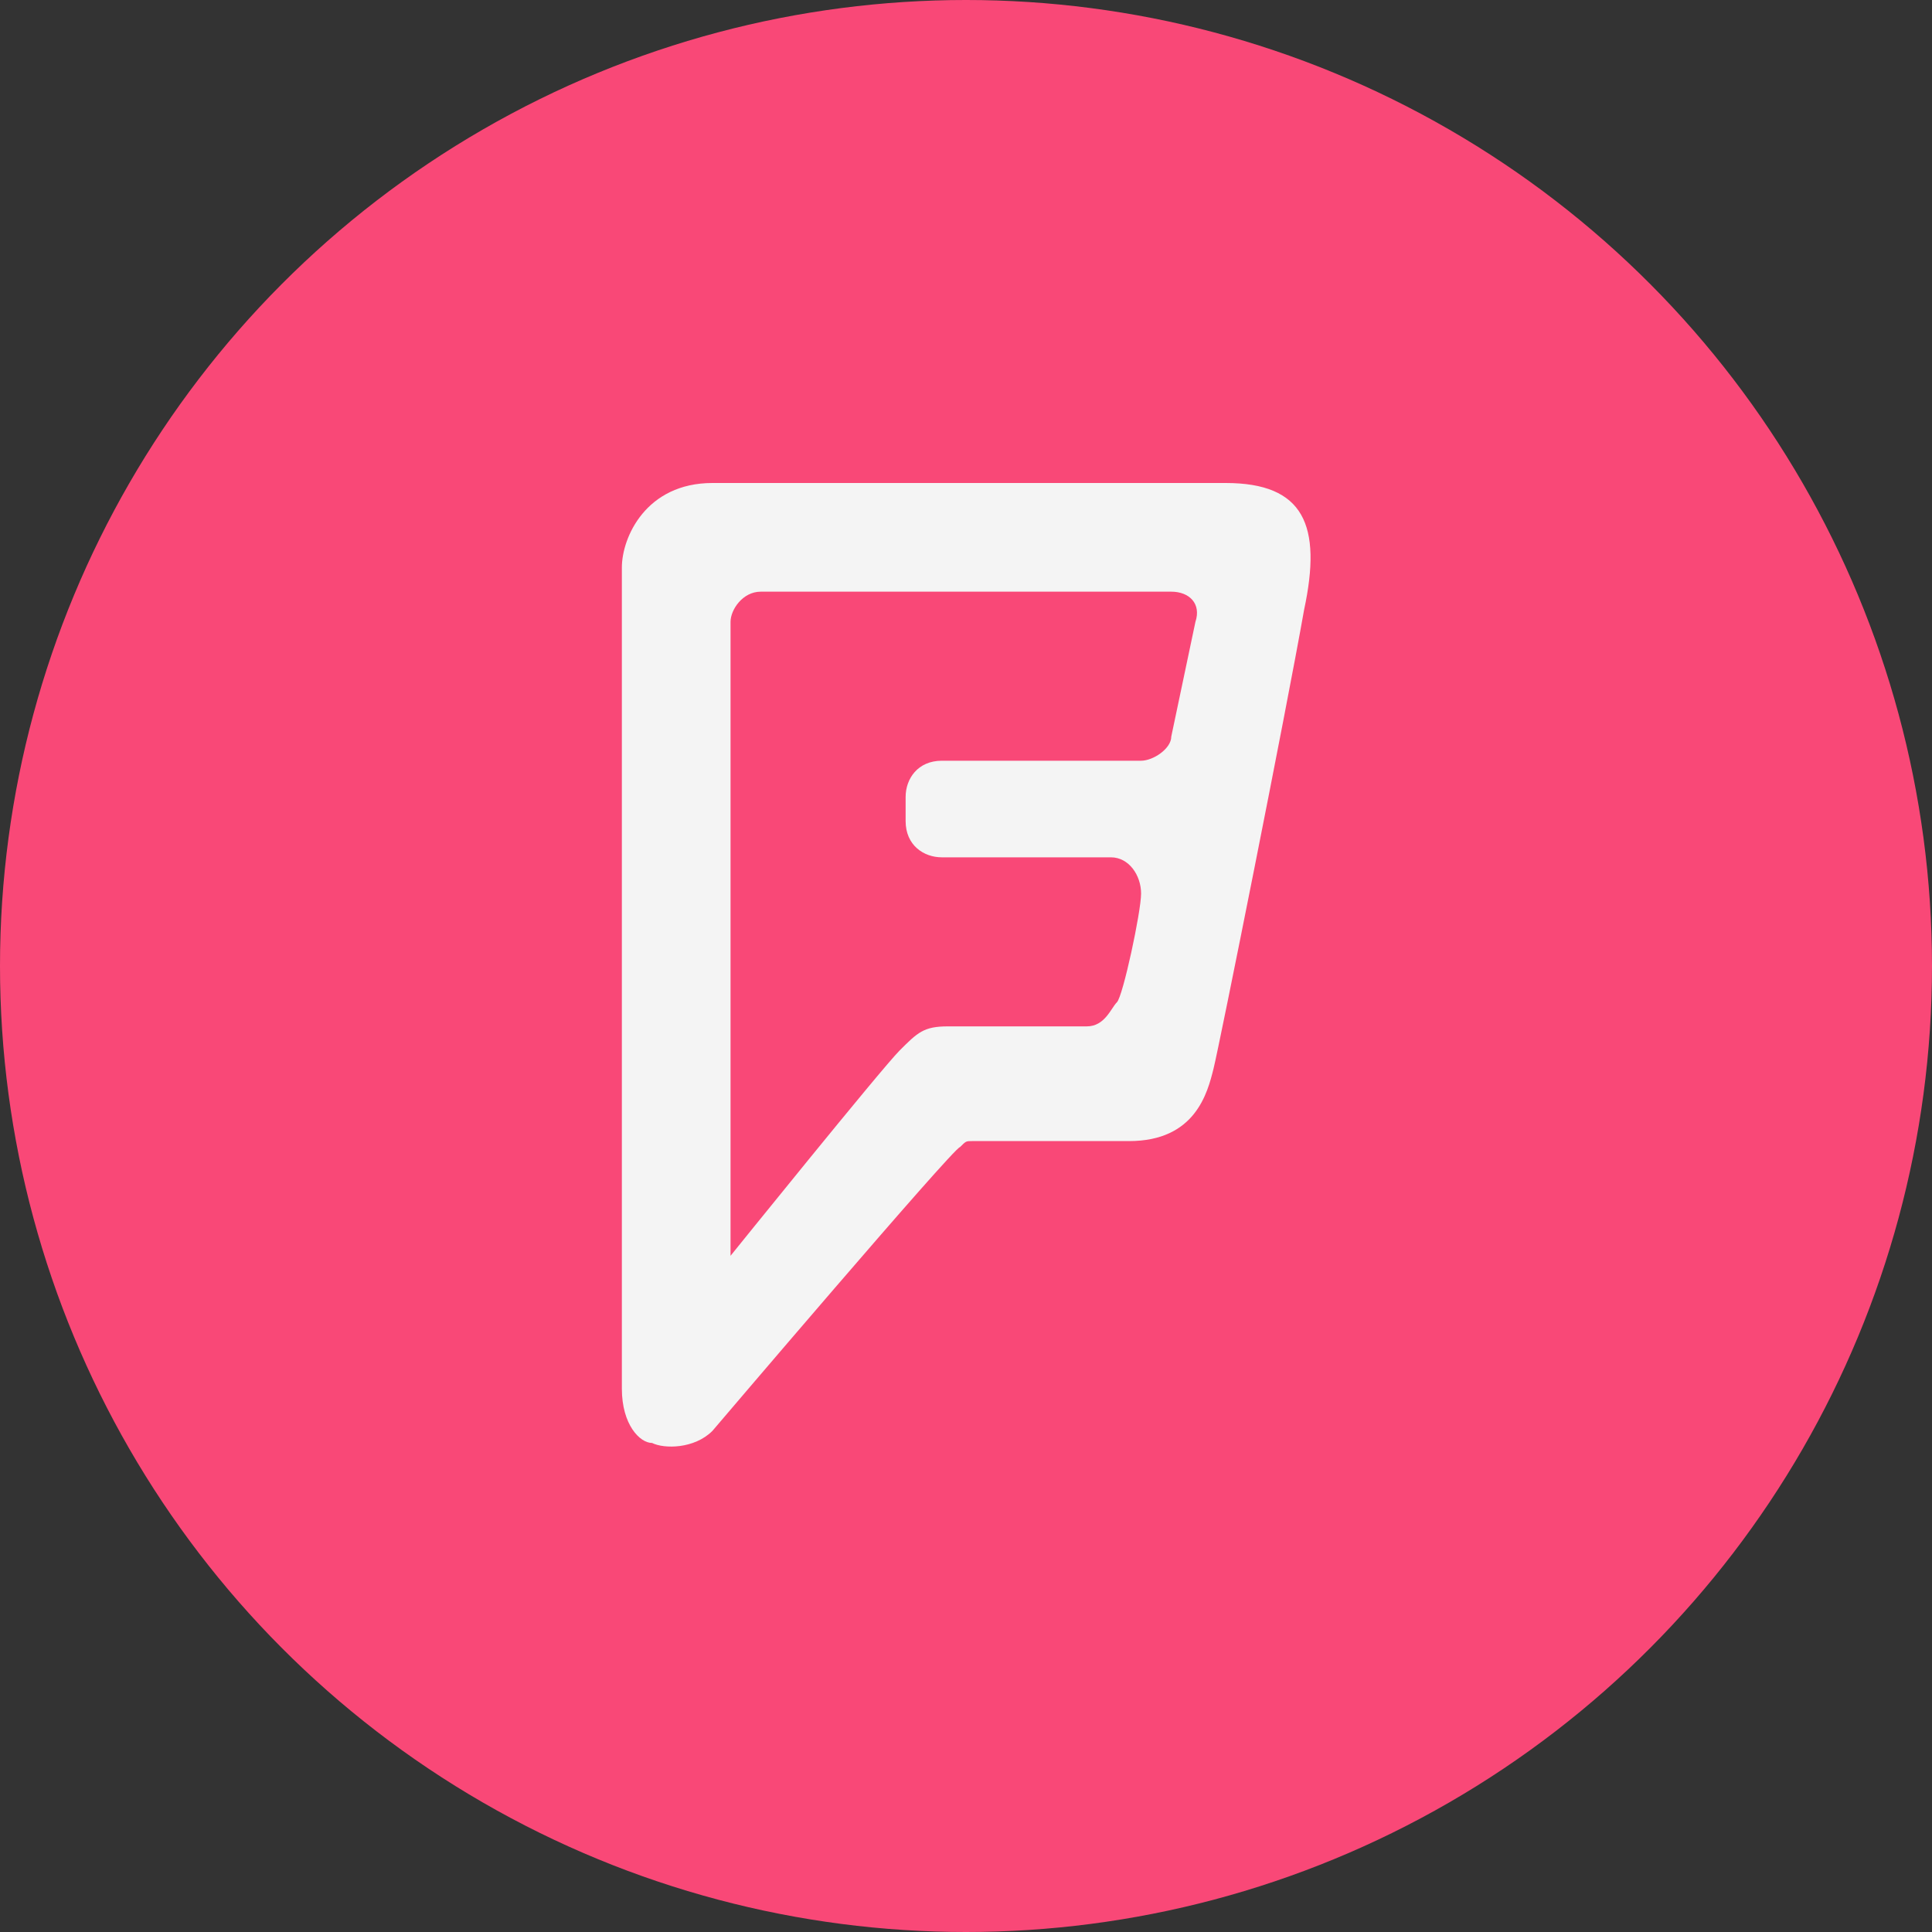 <?xml version="1.0" ?><!DOCTYPE svg  PUBLIC '-//W3C//DTD SVG 1.0//EN'  'http://www.w3.org/TR/2001/REC-SVG-20010904/DTD/svg10.dtd'><svg height="32" style="overflow:visible;enable-background:new 0 0 32 32" viewBox="0 0 32 32" width="32" xml:space="preserve" xmlns="http://www.w3.org/2000/svg" xmlns:xlink="http://www.w3.org/1999/xlink"><rect x="0" y="0" width="32" height="32" fill="#333333" stroke="none"/><g><g id="Foursquare_1_"><g id="Foursquare"><circle cx="16" cy="16" r="16" style="fill:#F94877;"/><path d="M19.8,10.3l-0.4,1.9c0,0.2-0.3,0.4-0.5,0.4s-3.3,0-3.3,0        c-0.4,0-0.6,0.3-0.6,0.6v0.4c0,0.4,0.3,0.6,0.6,0.6c0,0,2.6,0,2.8,0c0.3,0,0.5,0.3,0.5,0.6s-0.3,1.7-0.4,1.8s-0.2,0.4-0.5,0.4        c-0.3,0-2.3,0-2.3,0c-0.4,0-0.5,0.1-0.8,0.4c-0.3,0.3-2.8,3.4-2.8,3.4c0,0,0,0,0,0V10.3c0-0.2,0.2-0.5,0.5-0.5        c0,0,6.6,0,6.8,0C19.7,9.8,19.9,10,19.8,10.3L19.8,10.3z M20.1,17.6c0.1-0.4,1.2-5.9,1.5-7.6 M20.3,8c0,0-7.4,0-8.5,0        s-1.5,0.9-1.5,1.4c0,0.6,0,13.6,0,13.6c0,0.6,0.3,0.9,0.5,0.9c0.2,0.1,0.7,0.1,1-0.2c0,0,4-4.7,4.1-4.7        c0.1-0.1,0.1-0.1,0.2-0.1c0.2,0,1.8,0,2.6,0c1.1,0,1.3-0.8,1.4-1.2c0.1-0.4,1.2-5.9,1.5-7.6C21.9,8.7,21.6,8,20.3,8L20.3,8z" id="Logo" style="fill:#F4F4F4;"/></g></g></g></svg>